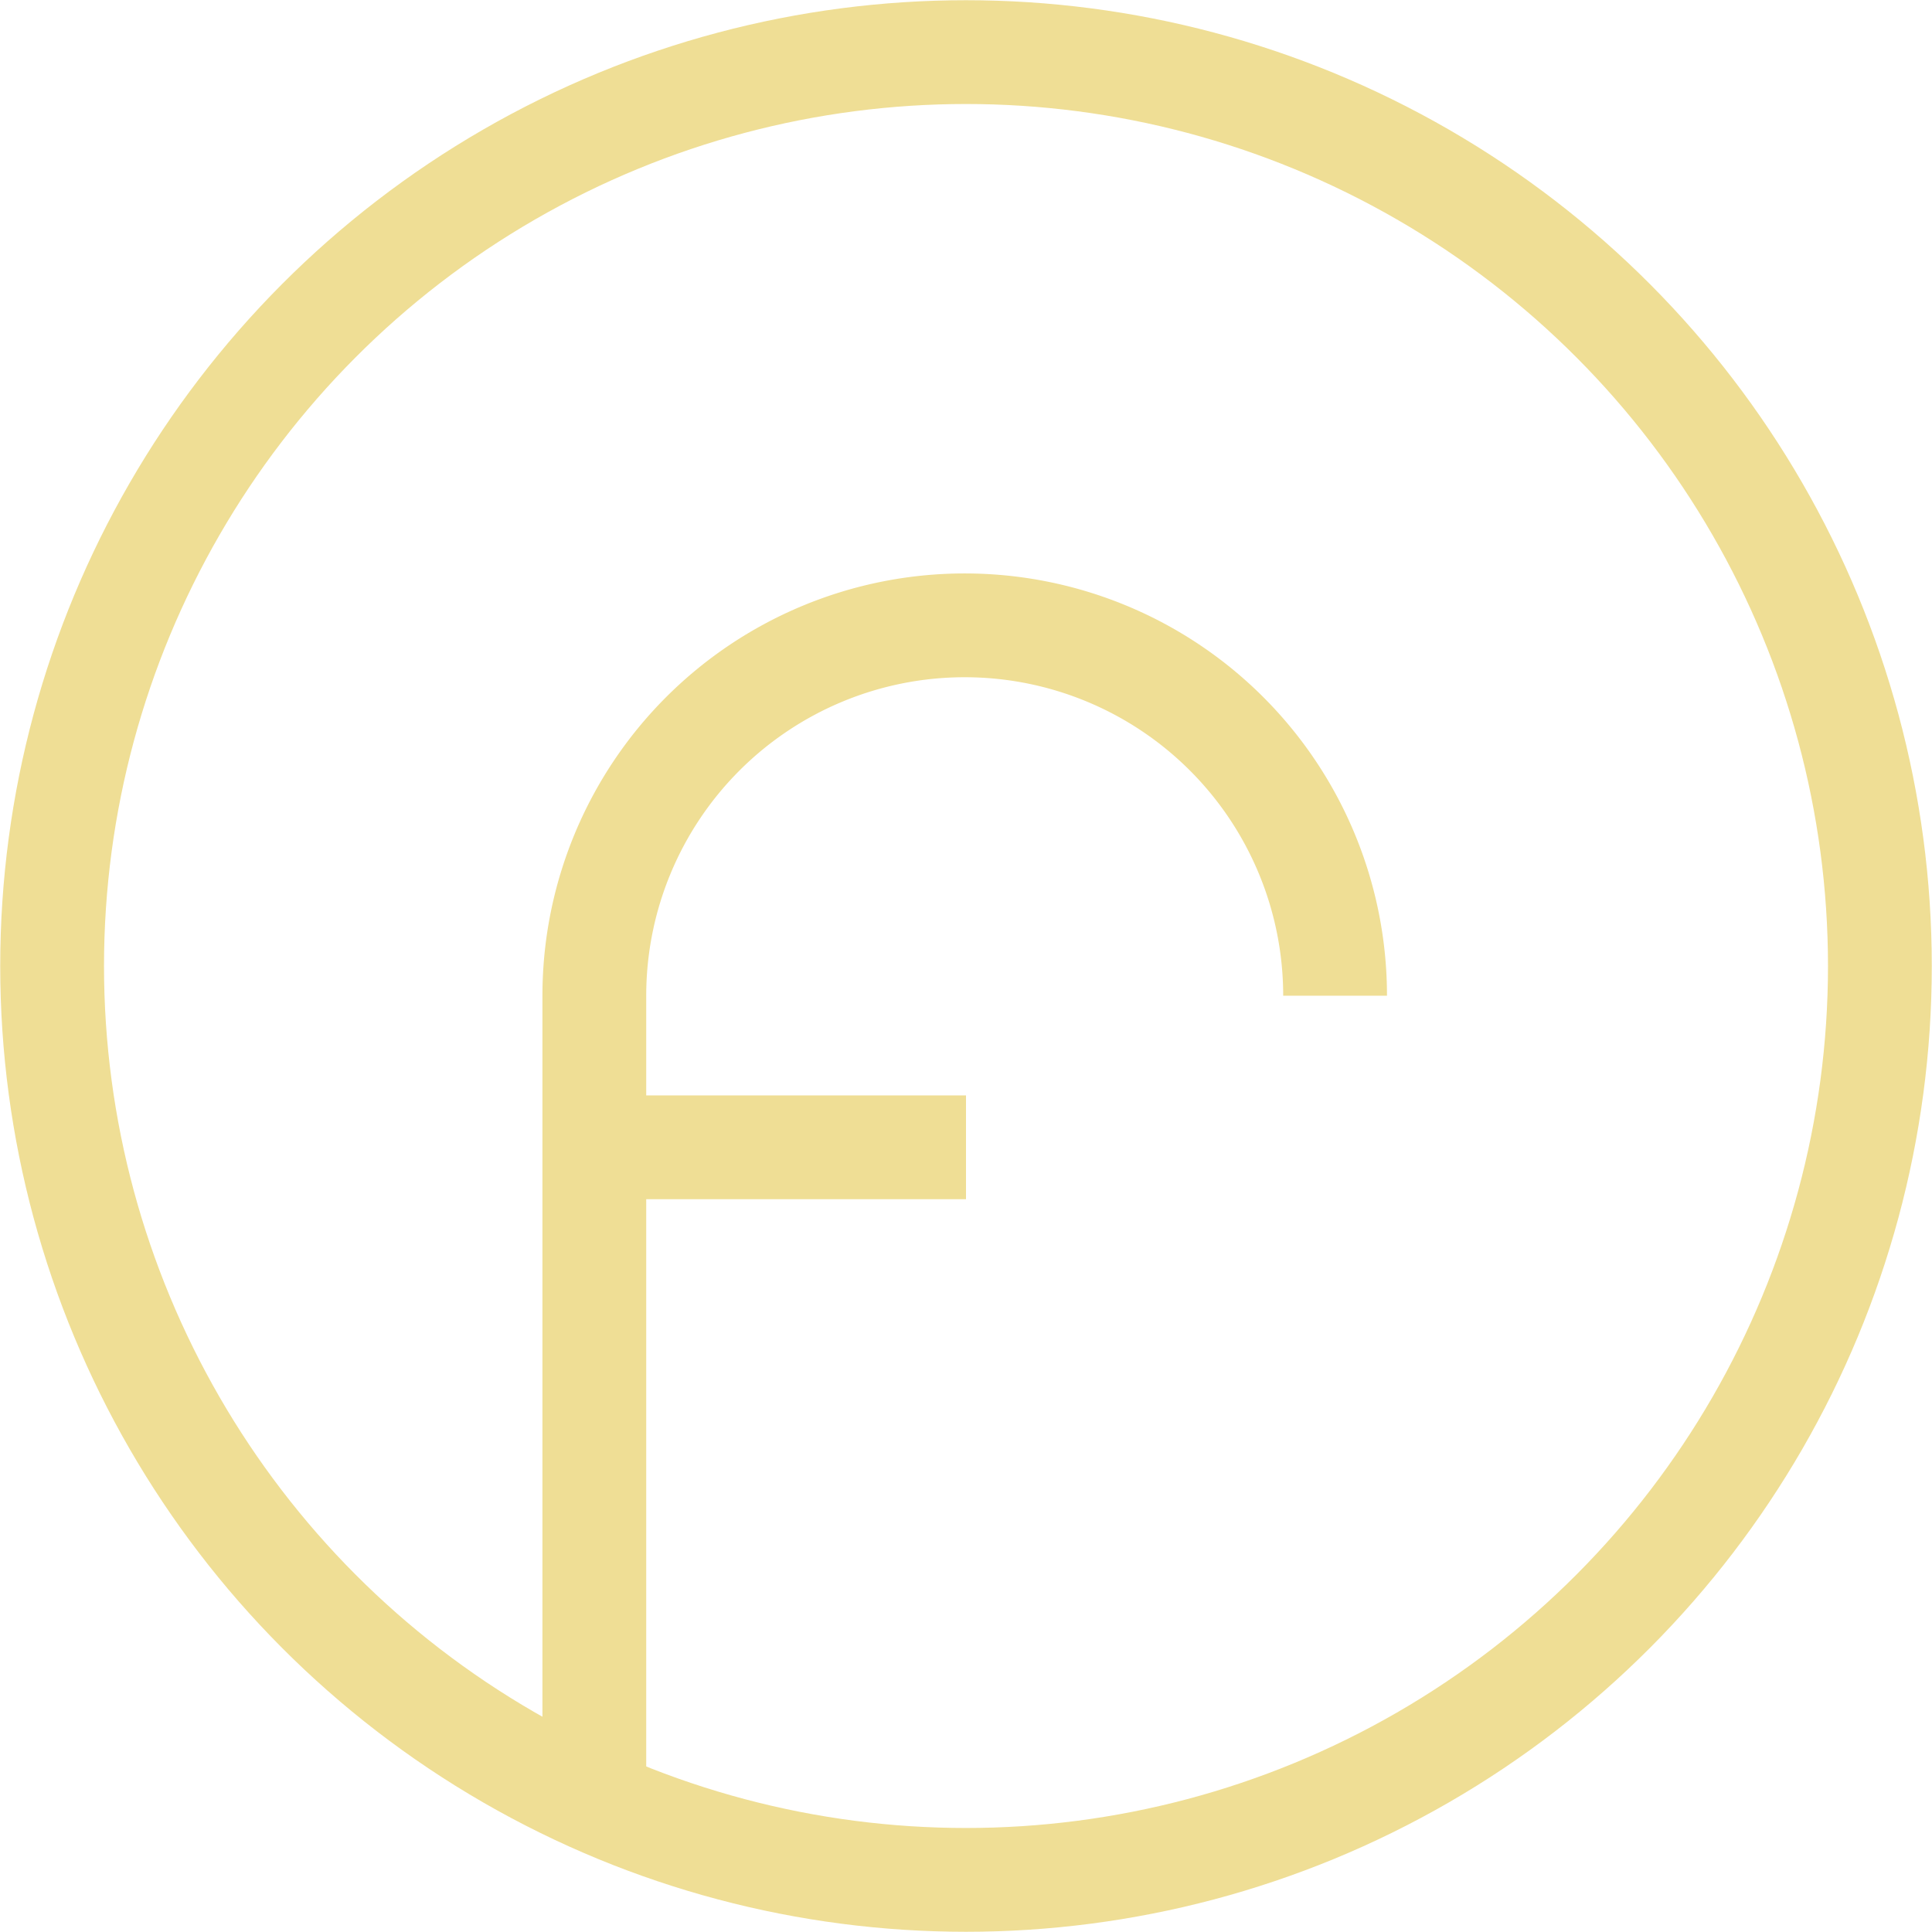 <svg xmlns="http://www.w3.org/2000/svg" viewBox="0 0 44.86 44.86"><defs><style>.cls-1{fill:none;stroke:#efde95;stroke-miterlimit:10;stroke-width:2.41px;}</style></defs><g id="Livello_2" data-name="Livello 2"><g id="Livello_1-2" data-name="Livello 1"><circle class="cls-1" cx="22.43" cy="22.43" r="21.22"/><path class="cls-1" d="M31,23.12a8.6,8.6,0,0,0-17.2,0v18.7"/><line class="cls-1" x1="13.83" y1="26.64" x2="22.43" y2="26.64"/></g></g></svg>